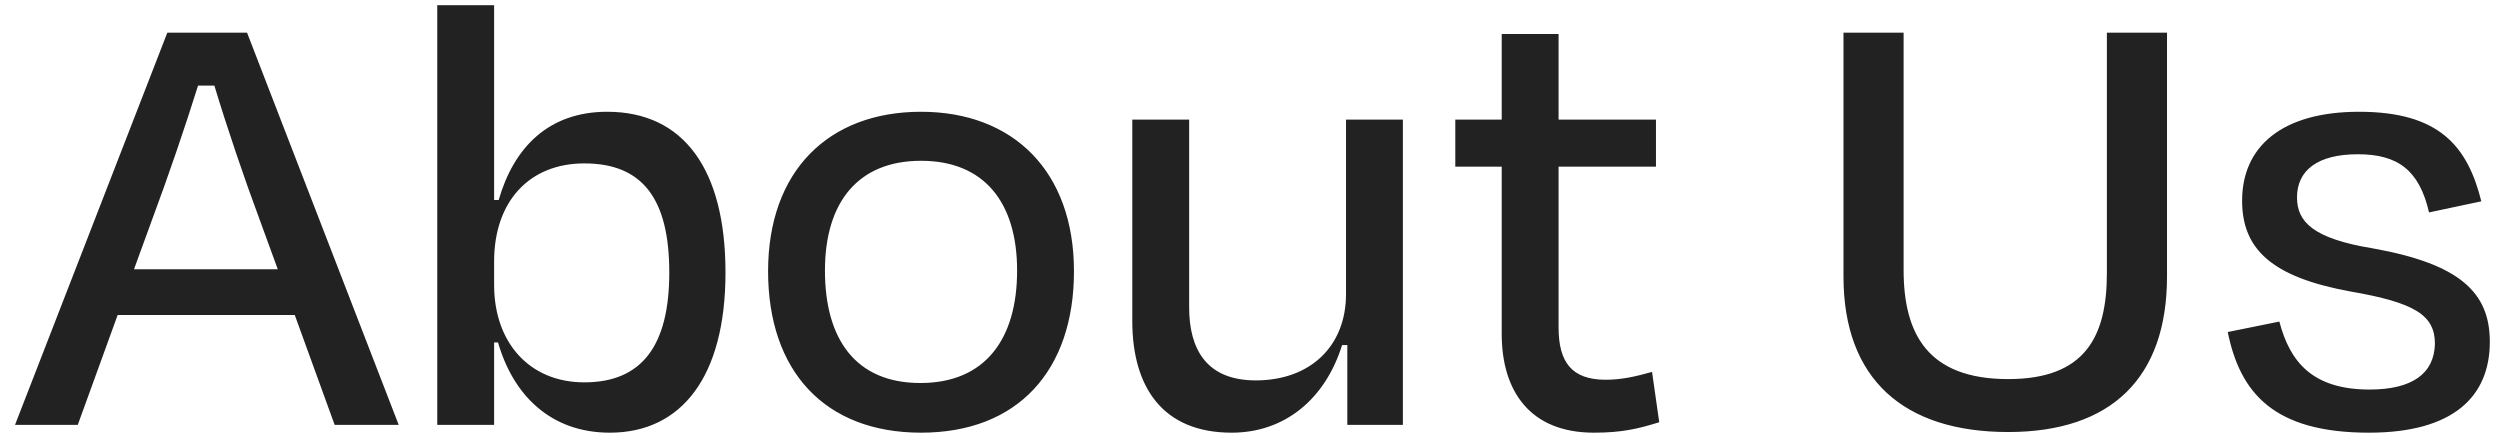 <svg width="153" height="27" viewBox="0 0 153 27" fill="none" xmlns="http://www.w3.org/2000/svg">
<path d="M20.48 26L18.04 19.28H7.2L4.76 26H0.92L10.24 2H15.12L24.4 26H20.48ZM9.28 13.52L8.2 16.48H17L15.92 13.52C14.92 10.84 13.88 7.76 13.12 5.24H12.12C11.32 7.8 10.28 10.84 9.28 13.52ZM35.76 23.4C39.28 23.4 40.96 21.16 40.96 16.68C40.96 12.16 39.32 10 35.76 10C32.4 10 30.24 12.32 30.24 16V17.44C30.24 20.96 32.4 23.4 35.76 23.4ZM30.24 0.32V12.24H30.52C31.44 9.04 33.56 6.84 37.16 6.84C41.84 6.84 44.4 10.36 44.4 16.68C44.4 23.04 41.72 26.48 37.32 26.48C33.68 26.48 31.4 24.16 30.48 20.96H30.24V26H26.76V0.32H30.24ZM56.367 26.48C50.447 26.48 47.007 22.68 47.007 16.6C47.007 10.48 50.687 6.84 56.367 6.84C62.007 6.84 65.727 10.48 65.727 16.6C65.727 22.68 62.287 26.48 56.367 26.48ZM56.367 9.84C52.527 9.84 50.487 12.36 50.487 16.56C50.487 20.76 52.367 23.44 56.327 23.44C60.287 23.44 62.247 20.76 62.247 16.56C62.247 12.36 60.207 9.84 56.367 9.84ZM82.456 26V21.12H82.136C81.096 24.44 78.616 26.48 75.376 26.48C71.176 26.48 69.296 23.72 69.296 19.64V7.32H72.776V18.8C72.776 21.4 73.856 23.28 76.856 23.28C80.176 23.28 82.376 21.2 82.376 18V7.32H85.856V26H82.456ZM91.905 20.44V10.2H89.065V7.32H91.905V2.08H95.385V7.32H101.345V10.2H95.385V20.04C95.385 22.16 96.185 23.24 98.265 23.24C99.265 23.24 100.105 23.04 101.105 22.76L101.545 25.84C100.265 26.24 99.265 26.48 97.545 26.48C93.625 26.48 91.905 23.92 91.905 20.44ZM122.901 23.2C127.581 23.2 128.941 20.64 128.941 16.72V2H132.621V16.92C132.621 23.12 129.221 26.44 122.901 26.44C116.501 26.44 112.821 23.2 112.821 16.92V2H116.501V16.52C116.501 20.44 117.981 23.2 122.901 23.2ZM144.977 26.48C139.137 26.48 137.097 24.04 136.337 20.32L139.497 19.68C140.137 22.12 141.497 23.84 145.017 23.84C147.657 23.84 148.977 22.84 149.017 21.04C149.017 19.28 147.777 18.52 143.857 17.84C139.017 16.96 137.217 15.24 137.217 12.28C137.217 9 139.617 6.84 144.377 6.84C149.297 6.84 151.017 8.96 151.857 12.32L148.657 13C148.057 10.4 146.737 9.44 144.297 9.44C141.817 9.44 140.577 10.44 140.577 12.08C140.577 13.56 141.537 14.6 145.217 15.2C150.577 16.16 152.377 17.92 152.377 20.92C152.377 24.24 150.177 26.48 144.977 26.48Z" fill="#222222"/>
</svg>
